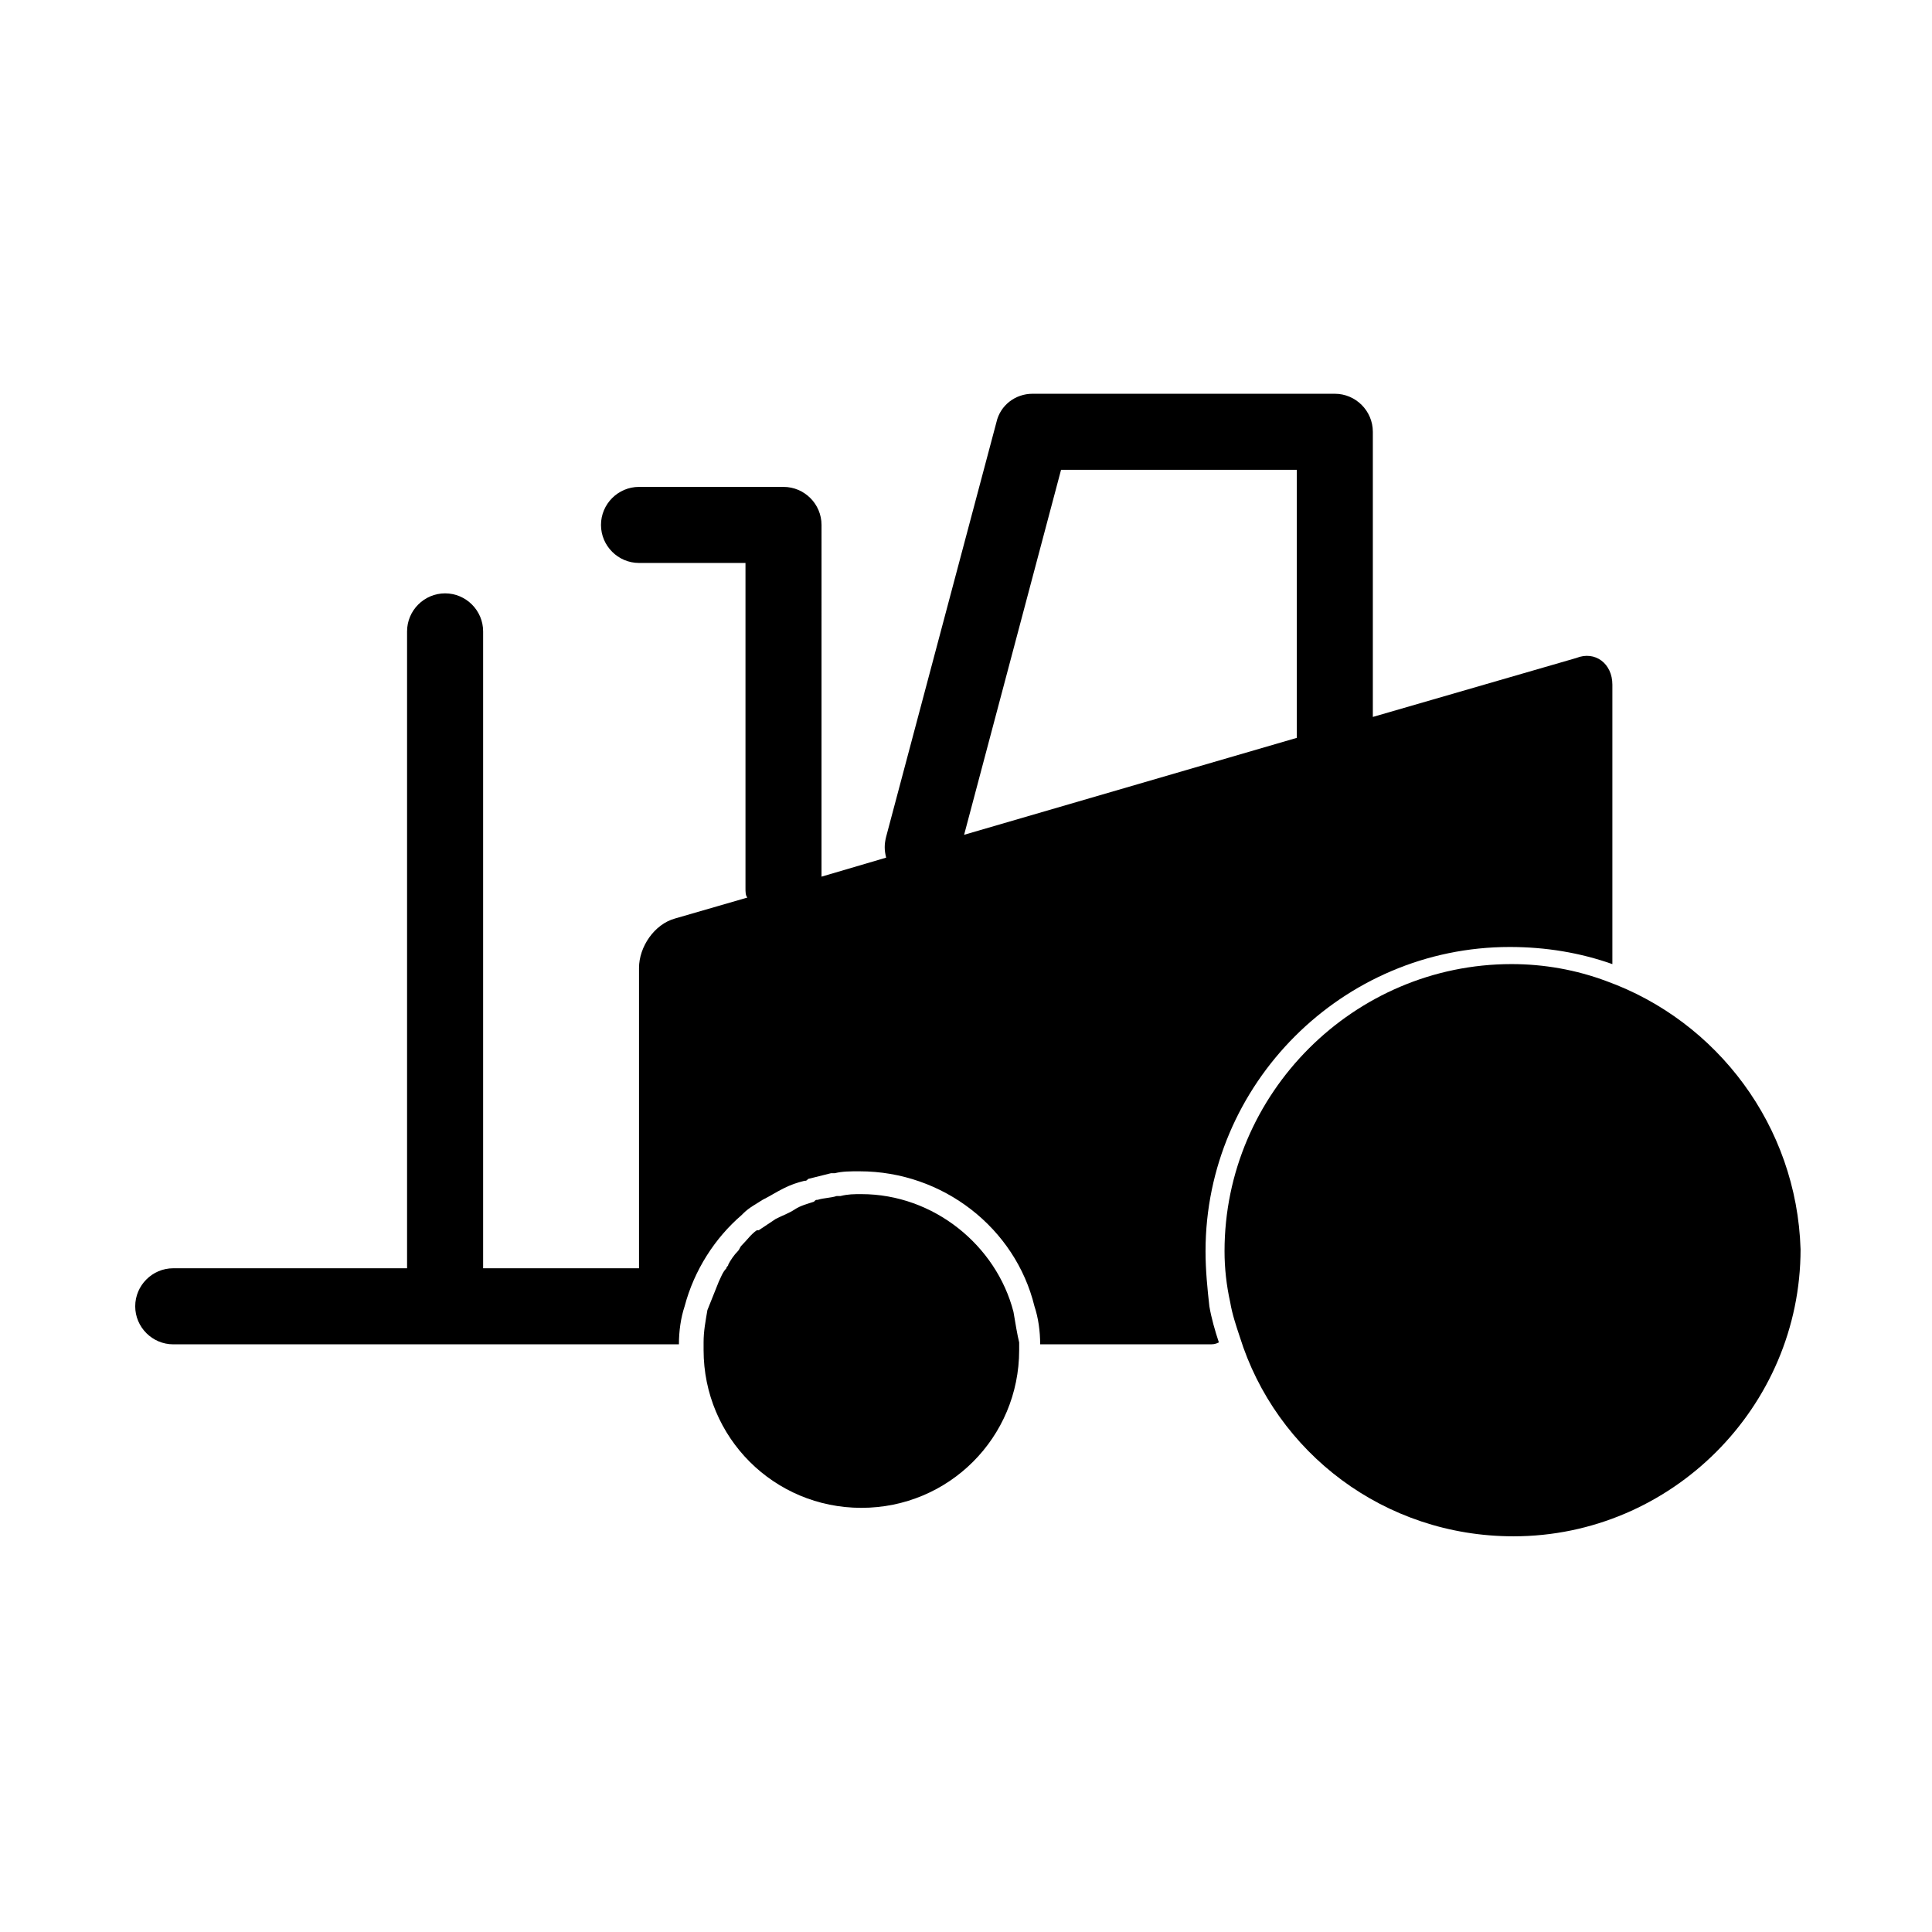 <?xml version="1.0" encoding="UTF-8"?>
<!-- Uploaded to: SVG Repo, www.svgrepo.com, Generator: SVG Repo Mixer Tools -->
<svg fill="#000000" width="800px" height="800px" version="1.1" viewBox="144 144 512 512" xmlns="http://www.w3.org/2000/svg">
 <g>
  <path d="m463.48 475.57c0-44.336 36.273-80.609 80.609-80.609 9.574 0 18.641 1.512 27.207 4.535v-74.062c0-5.543-4.535-9.07-9.574-7.055l-53.906 15.617v-75.566c0-5.543-4.535-10.078-10.078-10.078h-80.102c-4.535 0-8.566 3.023-9.574 7.559l-29.223 109.83c-0.504 2.016-0.504 3.527 0 5.543l-17.129 5.039 0.004-93.211c0-5.543-4.535-10.078-10.078-10.078h-38.289c-5.543 0-10.078 4.535-10.078 10.078s4.535 10.078 10.078 10.078h28.215v86.152c0 1.008 0 2.016 0.504 2.519l-19.145 5.543c-5.543 1.512-9.574 7.559-9.574 13.098v79.602h-41.312v-168.78c0-5.543-4.535-10.078-10.078-10.078s-10.078 4.535-10.078 10.078v168.78h-61.965c-5.543 0-10.078 4.535-10.078 10.078 0 5.543 4.535 10.078 10.078 10.078h134.01c0-3.527 0.504-7.055 1.512-10.078 2.519-9.574 8.062-18.137 15.113-24.184l0.504-0.504c1.512-1.512 3.527-2.519 5.039-3.527 2.016-1.008 3.527-2.016 5.543-3.023 2.016-1.008 3.527-1.512 5.543-2.016 0.504 0 0.504 0 1.008-0.504 2.016-0.504 4.031-1.008 6.047-1.512h1.008c2.016-0.504 4.031-0.504 6.551-0.504 22.168 0 41.312 15.113 46.352 35.77 1.008 3.023 1.512 6.551 1.512 10.078h44.84c1.008 0 1.512 0 2.519-0.504-1.008-3.023-2.016-6.551-2.519-9.574-0.512-4.535-1.016-9.57-1.016-14.609zm-63.98-110.34 25.691-96.73h62.473v71.039z"/>
  <path d="m412.59 491.69c-4.535-17.633-21.16-31.234-40.305-31.234-2.016 0-3.527 0-5.543 0.504h-1.008c-1.512 0.504-3.527 0.504-5.039 1.008-0.504 0-0.504 0-1.008 0.504-1.512 0.504-3.527 1.008-5.039 2.016-1.512 1.008-3.023 1.512-5.039 2.519-1.512 1.008-3.023 2.016-4.535 3.023h-0.504c-1.512 1.008-2.519 2.519-4.031 4.031-0.504 0.504-0.504 1.008-1.008 1.512-1.008 1.008-2.016 2.519-2.519 3.527 0 0.504-0.504 0.504-0.504 1.008-1.008 1.008-1.512 2.519-2.016 3.527-1.008 2.519-2.016 5.039-3.023 7.559-0.504 3.023-1.008 5.543-1.008 8.566v2.016c0 23.176 18.641 41.816 41.816 41.816s41.816-18.641 41.816-41.816v-2.016c-0.496-2.023-1-5.047-1.504-8.07z"/>
  <path d="m569.78 404.03c-8.062-3.023-16.625-4.535-25.191-4.535-41.816 0-76.074 34.258-76.074 76.074 0 4.535 0.504 9.07 1.512 13.602 0.504 3.023 1.512 6.047 2.519 9.07 9.574 30.73 38.289 52.898 72.547 52.898 41.816 0 76.074-34.258 76.074-76.074-1.004-32.742-22.164-60.453-51.387-71.035z"/>
 </g>
</svg>